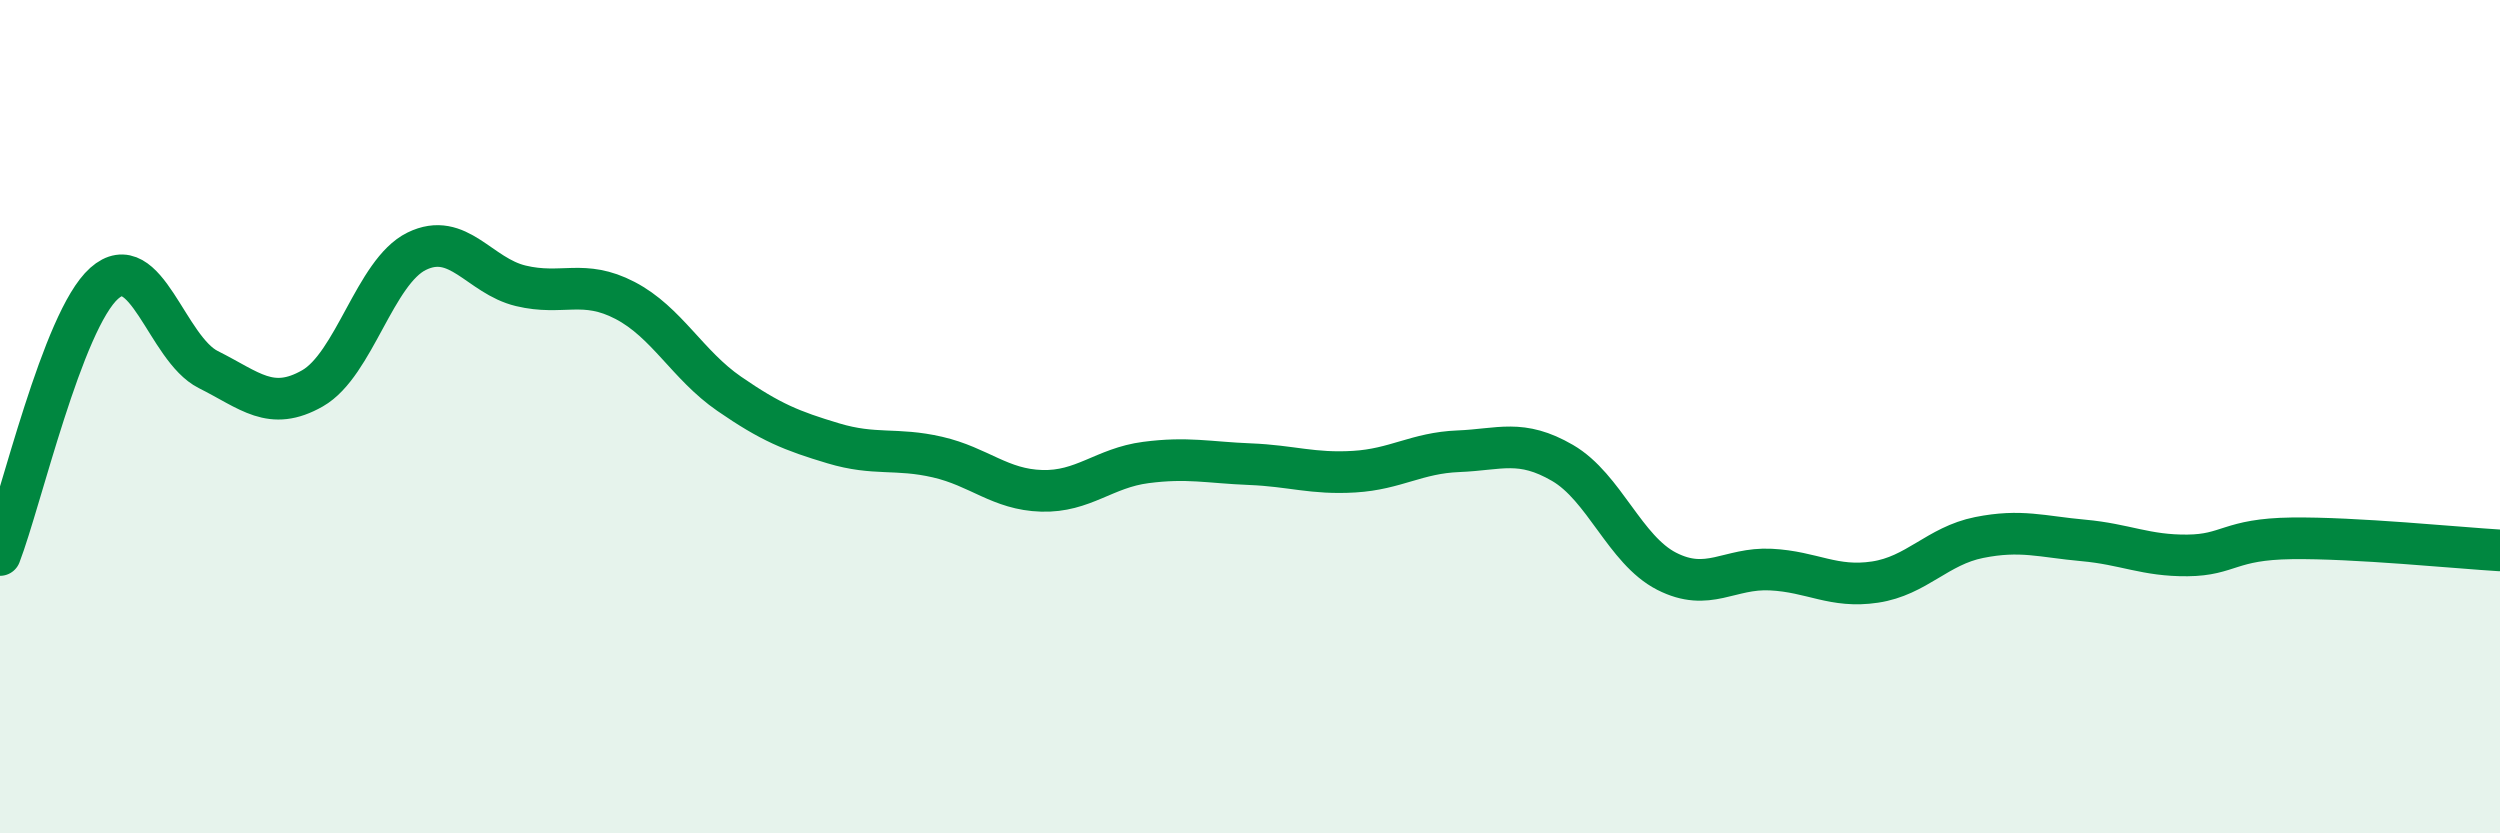 
    <svg width="60" height="20" viewBox="0 0 60 20" xmlns="http://www.w3.org/2000/svg">
      <path
        d="M 0,13.32 C 0.5,12.02 1.5,7.69 2.5,6.8 C 3.5,5.91 4,8.37 5,8.87 C 6,9.37 6.5,9.89 7.5,9.32 C 8.5,8.75 9,6.52 10,6.03 C 11,5.54 11.5,6.62 12.5,6.86 C 13.5,7.1 14,6.69 15,7.21 C 16,7.73 16.5,8.76 17.5,9.45 C 18.5,10.14 19,10.34 20,10.64 C 21,10.94 21.5,10.74 22.5,10.97 C 23.5,11.2 24,11.75 25,11.78 C 26,11.81 26.5,11.23 27.5,11.1 C 28.5,10.97 29,11.1 30,11.14 C 31,11.18 31.5,11.38 32.5,11.32 C 33.5,11.26 34,10.87 35,10.83 C 36,10.79 36.5,10.53 37.5,11.11 C 38.5,11.69 39,13.2 40,13.71 C 41,14.22 41.5,13.62 42.5,13.67 C 43.5,13.72 44,14.12 45,13.97 C 46,13.82 46.5,13.1 47.5,12.9 C 48.5,12.7 49,12.88 50,12.97 C 51,13.06 51.5,13.34 52.5,13.33 C 53.5,13.32 53.5,12.94 55,12.92 C 56.5,12.9 59,13.15 60,13.21L60 20L0 20Z"
        fill="#008740"
        opacity="0.1"
        stroke-linecap="round"
        stroke-linejoin="round"
      />
      <path
        d="M 0,13.32 C 0.5,12.02 1.5,7.69 2.5,6.8 C 3.5,5.91 4,8.37 5,8.87 C 6,9.37 6.5,9.89 7.5,9.32 C 8.5,8.75 9,6.52 10,6.03 C 11,5.54 11.5,6.62 12.5,6.86 C 13.5,7.1 14,6.69 15,7.21 C 16,7.73 16.5,8.76 17.5,9.45 C 18.5,10.14 19,10.34 20,10.64 C 21,10.94 21.5,10.74 22.5,10.97 C 23.5,11.2 24,11.75 25,11.78 C 26,11.81 26.5,11.23 27.5,11.1 C 28.5,10.97 29,11.1 30,11.14 C 31,11.18 31.5,11.38 32.5,11.32 C 33.5,11.26 34,10.87 35,10.83 C 36,10.79 36.5,10.53 37.5,11.11 C 38.5,11.69 39,13.2 40,13.71 C 41,14.22 41.5,13.62 42.5,13.67 C 43.5,13.72 44,14.12 45,13.97 C 46,13.82 46.5,13.1 47.5,12.9 C 48.5,12.7 49,12.88 50,12.97 C 51,13.06 51.5,13.34 52.5,13.33 C 53.5,13.32 53.5,12.94 55,12.92 C 56.5,12.9 59,13.15 60,13.21"
        stroke="#008740"
        stroke-width="1"
        fill="none"
        stroke-linecap="round"
        stroke-linejoin="round"
      />
    </svg>
  